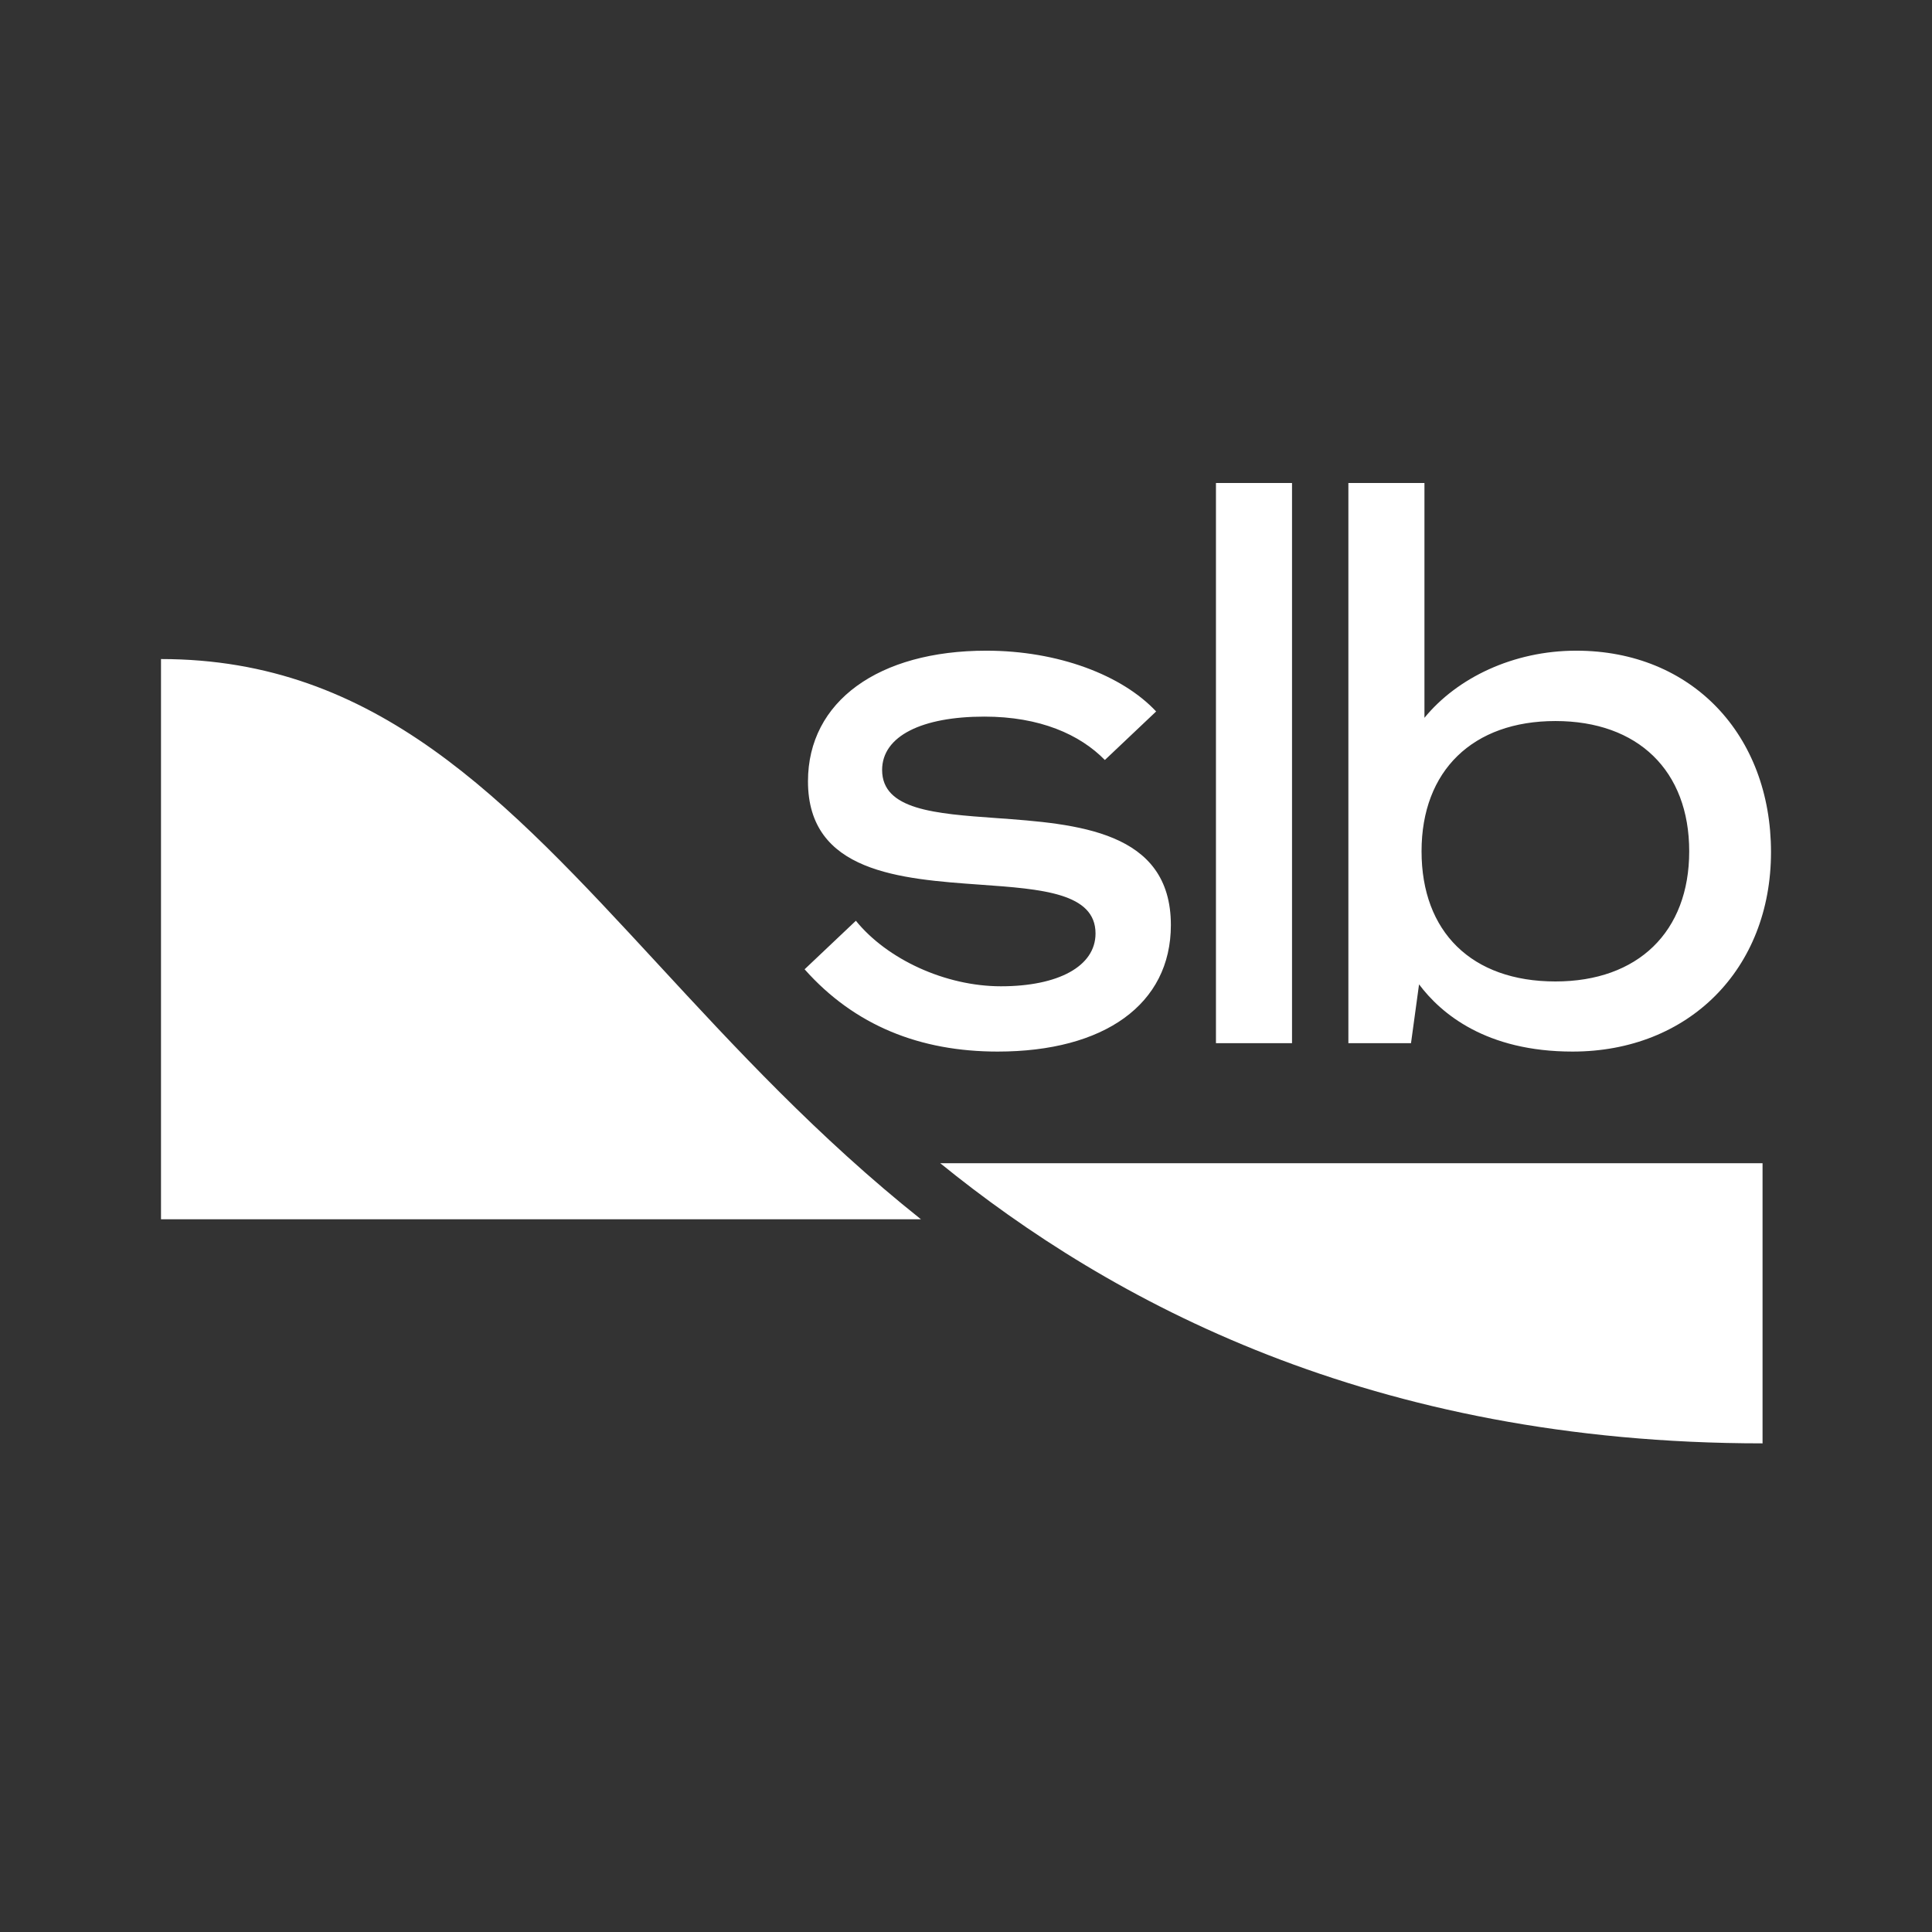 <svg width="24" height="24" viewBox="0 0 24 24" fill="none" xmlns="http://www.w3.org/2000/svg">
<rect x="0" y="0" width="24" height="24" fill="#333333" stroke="none"/>
<path fill-rule="evenodd" clip-rule="evenodd" d="M19.58 8.083C18.799 8.083 18.1 8.421 17.695 8.917V6H16.75V12.959H17.528L17.628 12.228C17.902 12.593 18.461 13.063 19.535 13.063C20.978 13.063 22 12.038 22 10.585C22 9.131 21.019 8.083 19.581 8.083H19.58ZM19.322 12.192C18.281 12.192 17.659 11.576 17.659 10.575C17.659 9.573 18.296 8.957 19.322 8.957C20.347 8.957 20.984 9.573 20.984 10.575C20.984 11.576 20.347 12.192 19.322 12.192ZM11.44 15.146C10.16 14.127 9.13 13.012 8.175 11.978C6.274 9.921 4.673 8.187 2 8.187V15.146H11.44ZM15.105 6H16.05V12.959H15.105V6ZM12.434 12.252C11.745 12.252 11.021 11.918 10.632 11.438L9.995 12.041C10.617 12.741 11.43 13.063 12.393 13.063C13.715 13.063 14.545 12.478 14.545 11.491C14.545 10.318 13.375 10.234 12.371 10.162C11.618 10.108 10.958 10.061 10.958 9.565C10.958 9.142 11.455 8.902 12.228 8.902C12.918 8.902 13.415 9.124 13.725 9.441L14.362 8.838C13.94 8.387 13.145 8.083 12.252 8.083C10.916 8.083 10.037 8.711 10.037 9.706C10.037 10.838 11.185 10.919 12.18 10.99C12.94 11.044 13.609 11.092 13.609 11.596C13.609 12.005 13.144 12.252 12.434 12.252L12.434 12.252ZM11.68 14.45H21.895V17.93C17.026 17.93 13.789 16.161 11.68 14.45Z" fill="white"/>
</svg>
